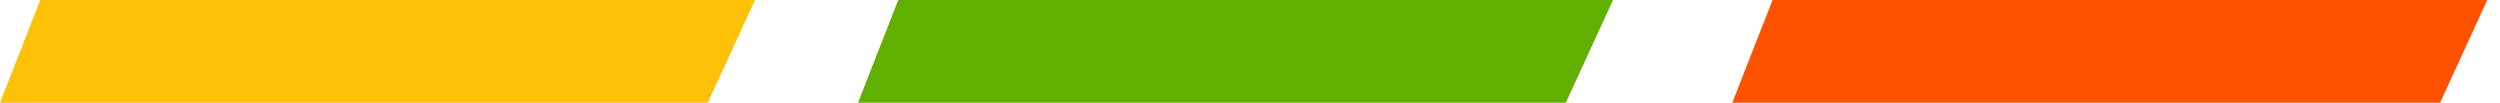 <svg width="97" height="4" viewBox="0 0 97 4" fill="none" xmlns="http://www.w3.org/2000/svg">
<path fill-rule="evenodd" clip-rule="evenodd" d="M1.563 0L0 3.985H27.463L29.293 0H1.563Z" fill="#FFC107"/>
<path d="M34.854 0L33.291 3.985H60.754L62.585 0H34.854Z" fill="#61B000"/>
<path fill-rule="evenodd" clip-rule="evenodd" d="M68.776 0L67.213 3.985H94.676L96.506 0H68.776Z" fill="#FF5200"/>
</svg>
